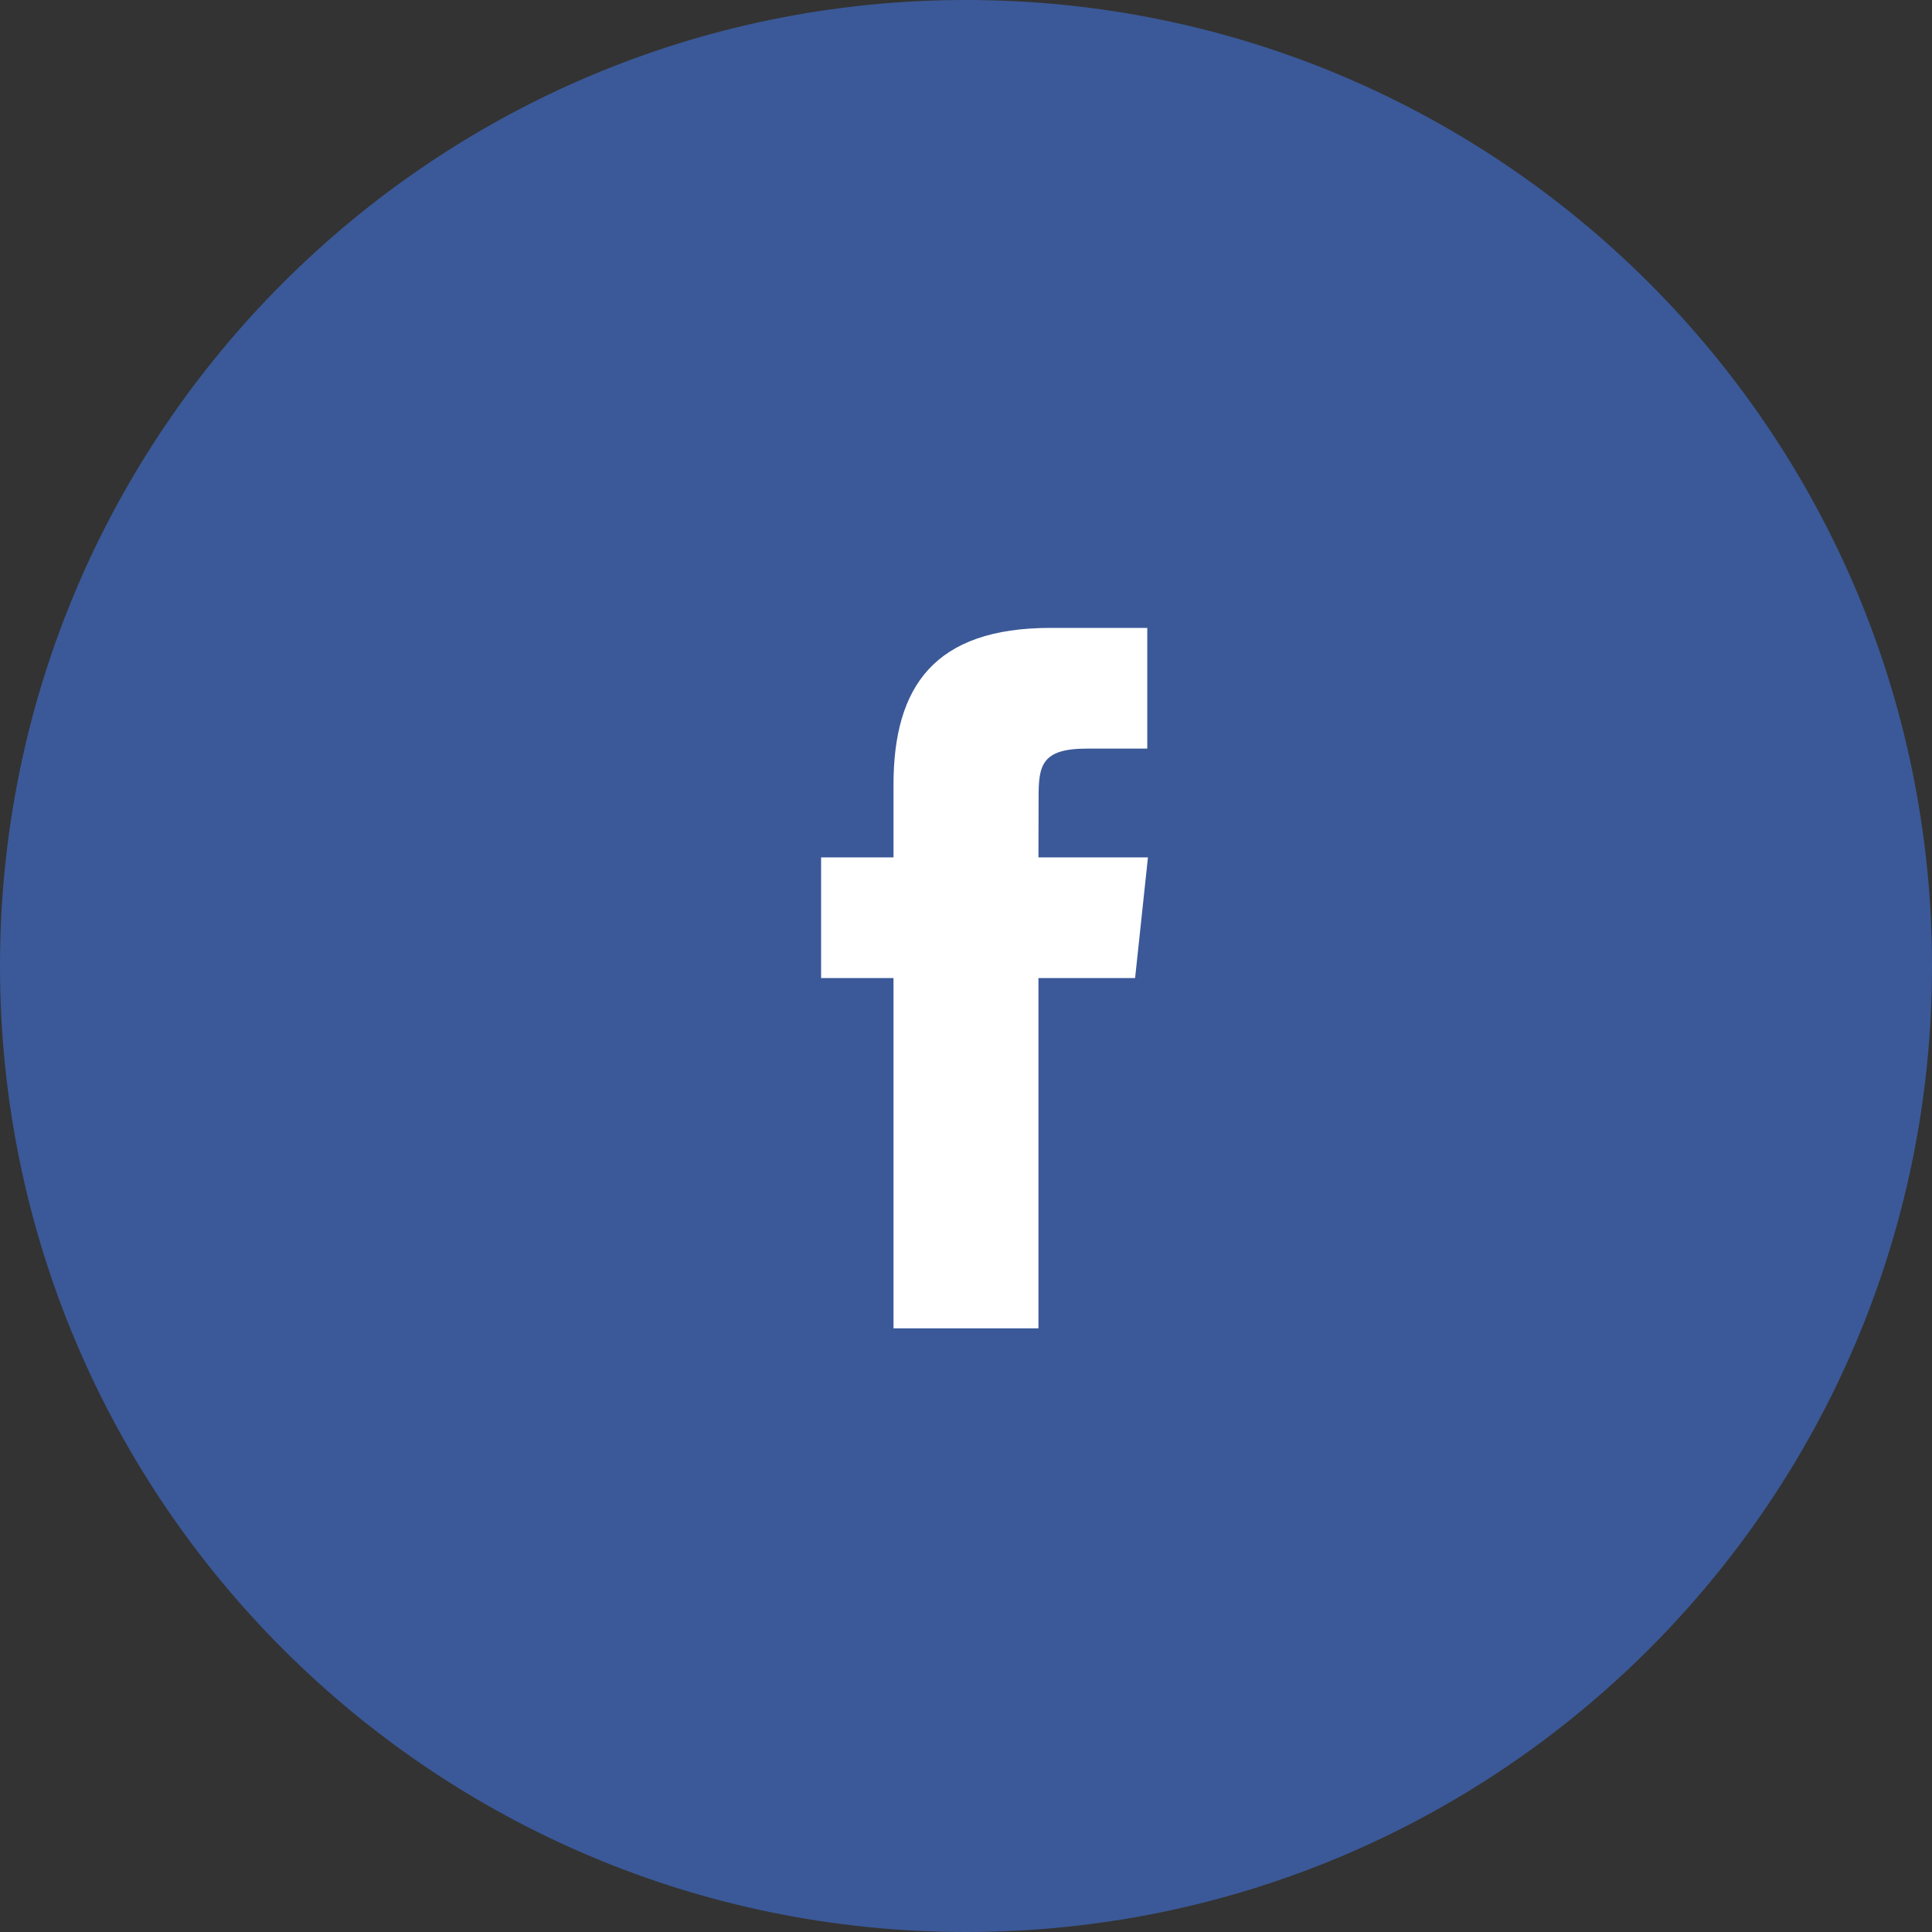 <svg width="40" height="40" viewBox="0 0 40 40" fill="none" xmlns="http://www.w3.org/2000/svg">
<rect x="0" y="0" width="40" height="40" fill="#333333" stroke="none"/>
<g id="Facebook">
<path id="back" fill-rule="evenodd" clip-rule="evenodd" d="M0 20C0 8.954 8.954 0 20 0C31.046 0 40 8.954 40 20C40 31.046 31.046 40 20 40C8.954 40 0 31.046 0 20Z" fill="#3B5998"/>
<path id="Shape" fill-rule="evenodd" clip-rule="evenodd" d="M21.5 27.502V20.25H23.501L23.767 17.751H21.5L21.503 16.5C21.503 15.849 21.565 15.499 22.501 15.499H23.753V13H21.75C19.346 13 18.499 14.212 18.499 16.251V17.751H17V20.25H18.499V27.502H21.5Z" fill="white"/>
</g>
</svg>
